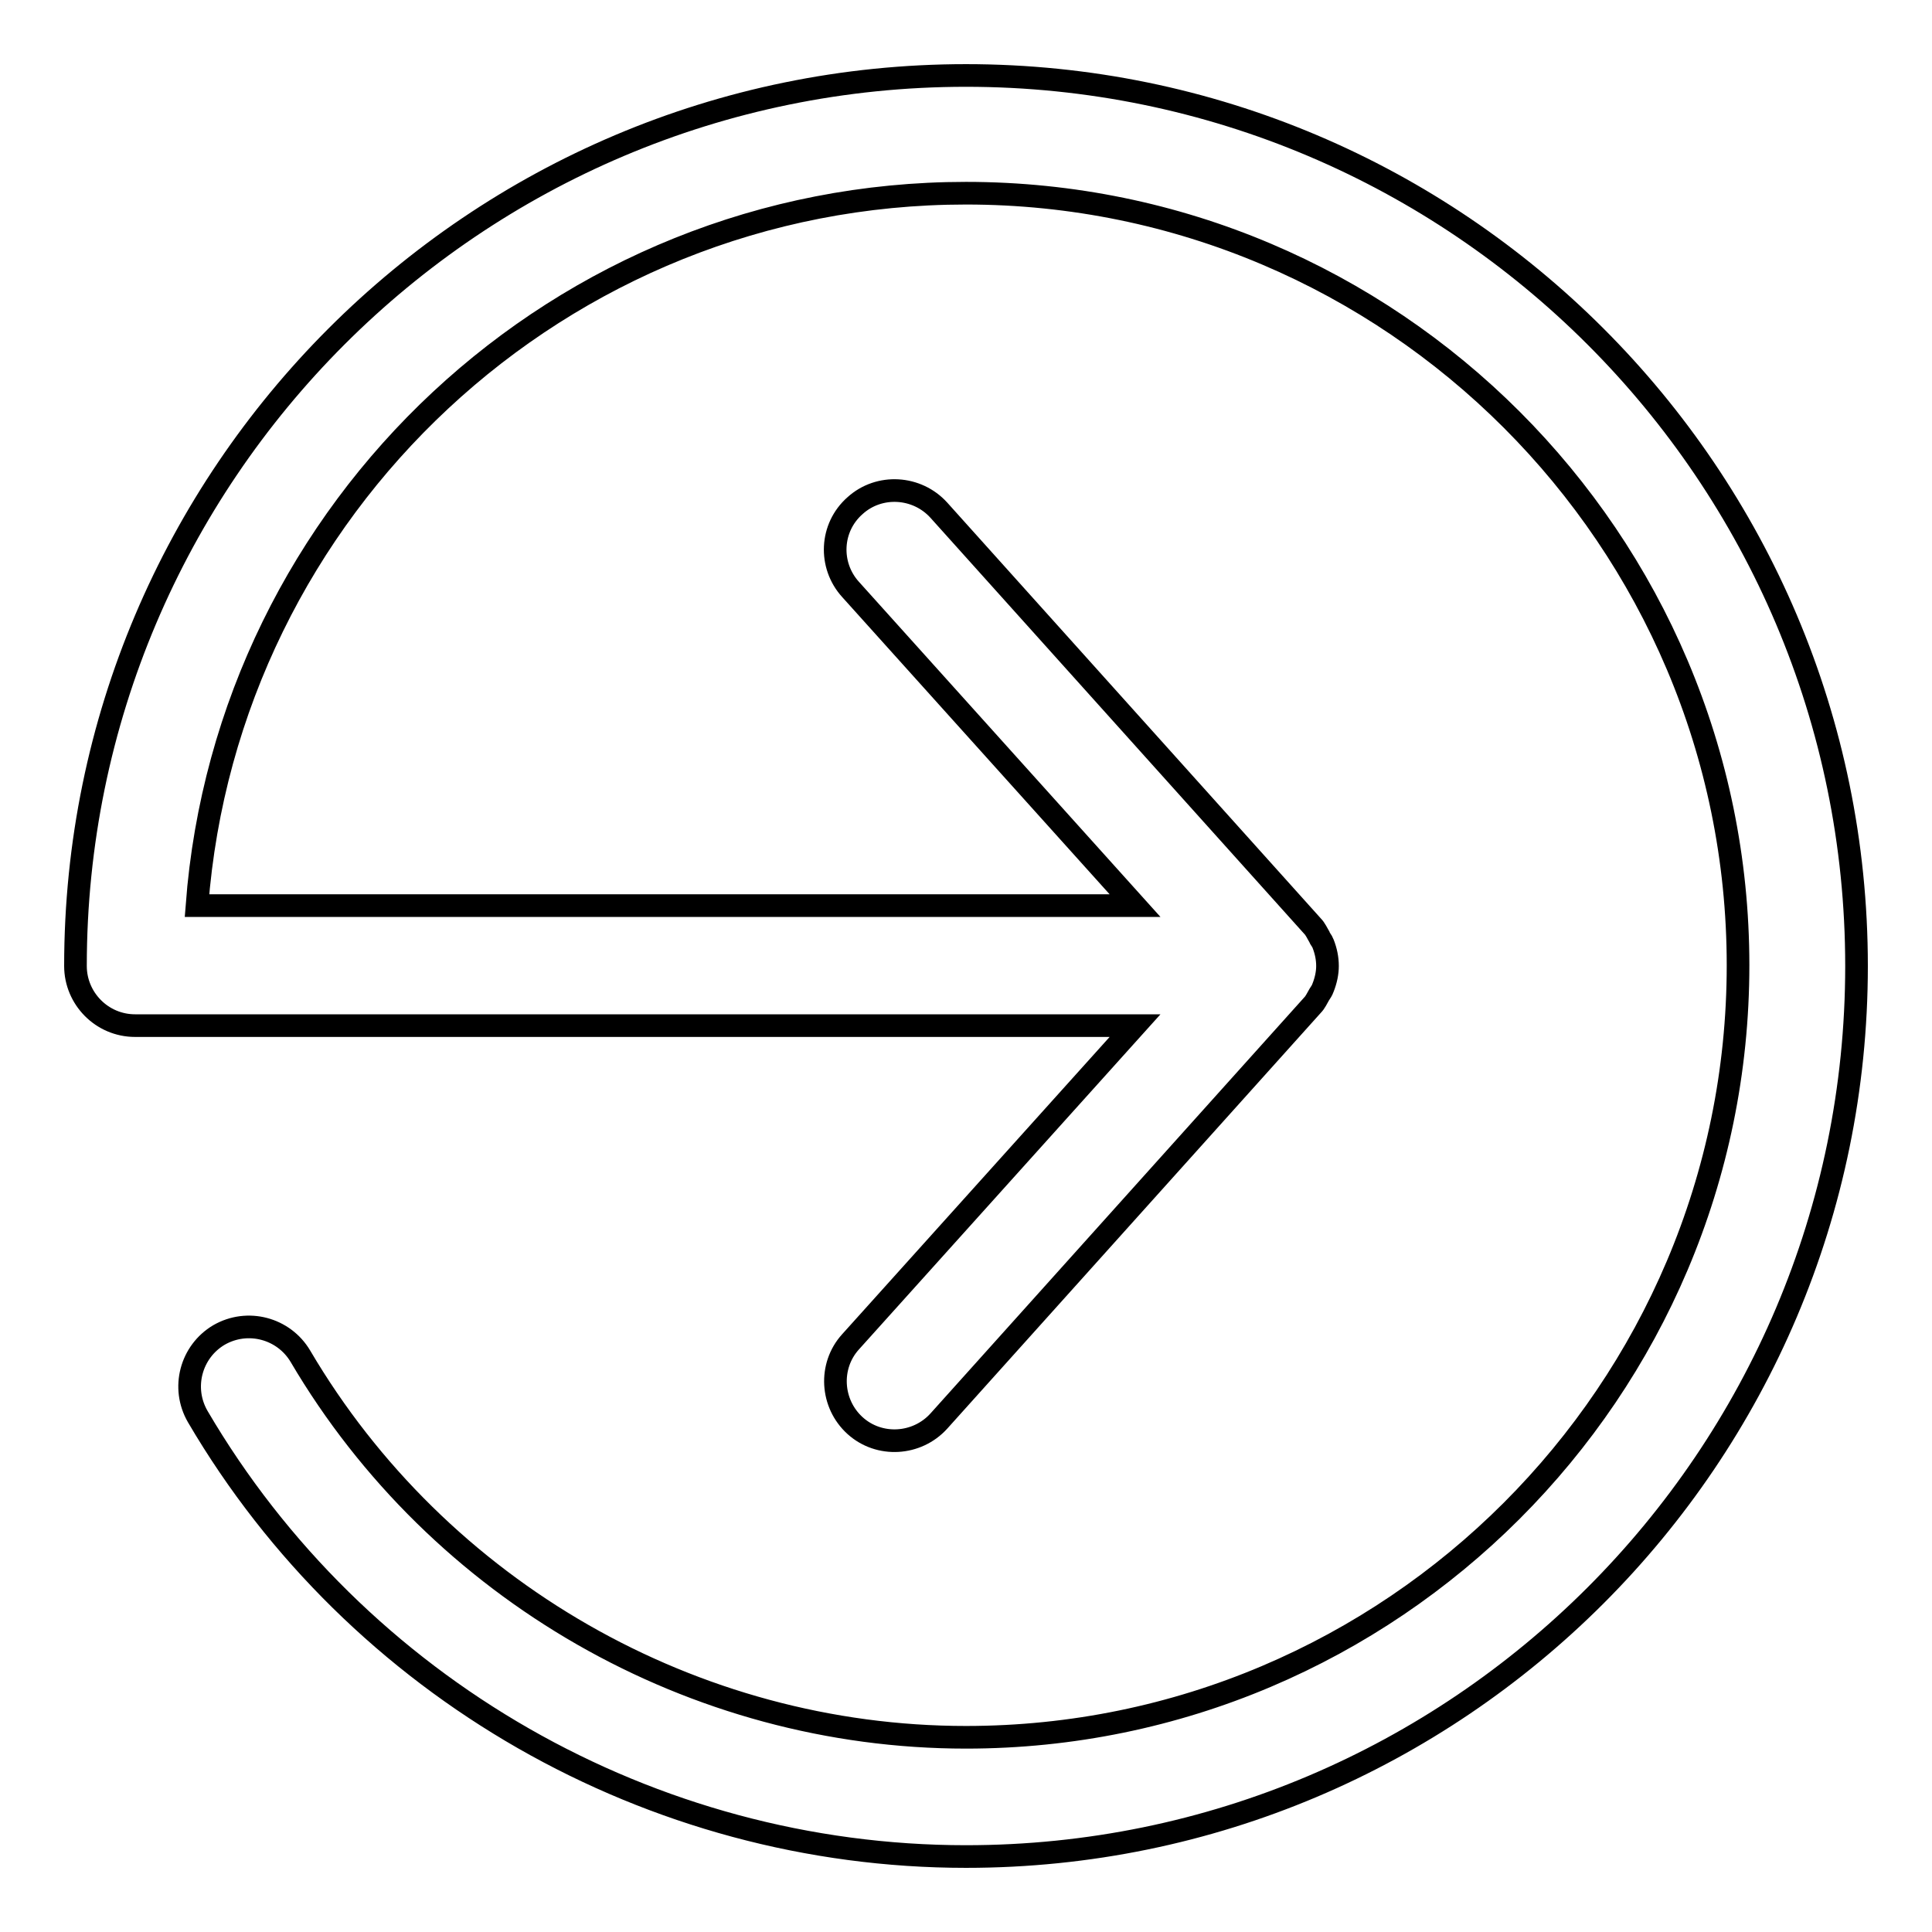 <?xml version="1.0" encoding="utf-8"?>
<!-- Svg Vector Icons : http://www.onlinewebfonts.com/icon -->
<!DOCTYPE svg PUBLIC "-//W3C//DTD SVG 1.1//EN" "http://www.w3.org/Graphics/SVG/1.1/DTD/svg11.dtd">
<svg version="1.1" xmlns="http://www.w3.org/2000/svg" xmlns:xlink="http://www.w3.org/1999/xlink" x="0px" y="0px" viewBox="0 0 256 256" enable-background="new 0 0 256 256" xml:space="preserve">
<g><g><path stroke-width="3" fill-opacity="0" stroke="#000000"  d="M128,10C62.9,10,10,62.9,10,128c0,4.3,3.5,7.9,7.9,7.9h132.5l-37.7,41.9c-2.9,3.2-2.6,8.2,0.6,11.1c3.2,2.9,8.2,2.6,11.1-0.6l49.5-55.1c0.4-0.4,0.6-0.9,0.9-1.4c0.2-0.3,0.4-0.6,0.5-0.9c0.4-1,0.6-2,0.6-2.9l0,0l0,0c0-1-0.2-2-0.6-3c-0.1-0.3-0.4-0.6-0.5-0.9c-0.3-0.5-0.5-1-0.9-1.4l-49.5-55.1c-2.9-3.2-7.9-3.5-11.1-0.6c-3.3,2.9-3.5,7.9-0.6,11.1l37.7,41.9H26.1c4-52.7,48.1-94.4,101.9-94.4c56.4,0,102.3,45.9,102.3,102.3c0,56.4-45.9,102.3-102.3,102.3c-36.1,0-69.9-19.4-88.2-50.5c-2.2-3.7-7-5-10.8-2.8c-3.7,2.2-5,7-2.8,10.8C47.3,223.7,86.3,246,128,246c65.1,0,118-52.9,118-118C246,62.9,193.1,10,128,10z"/></g></g>
</svg>